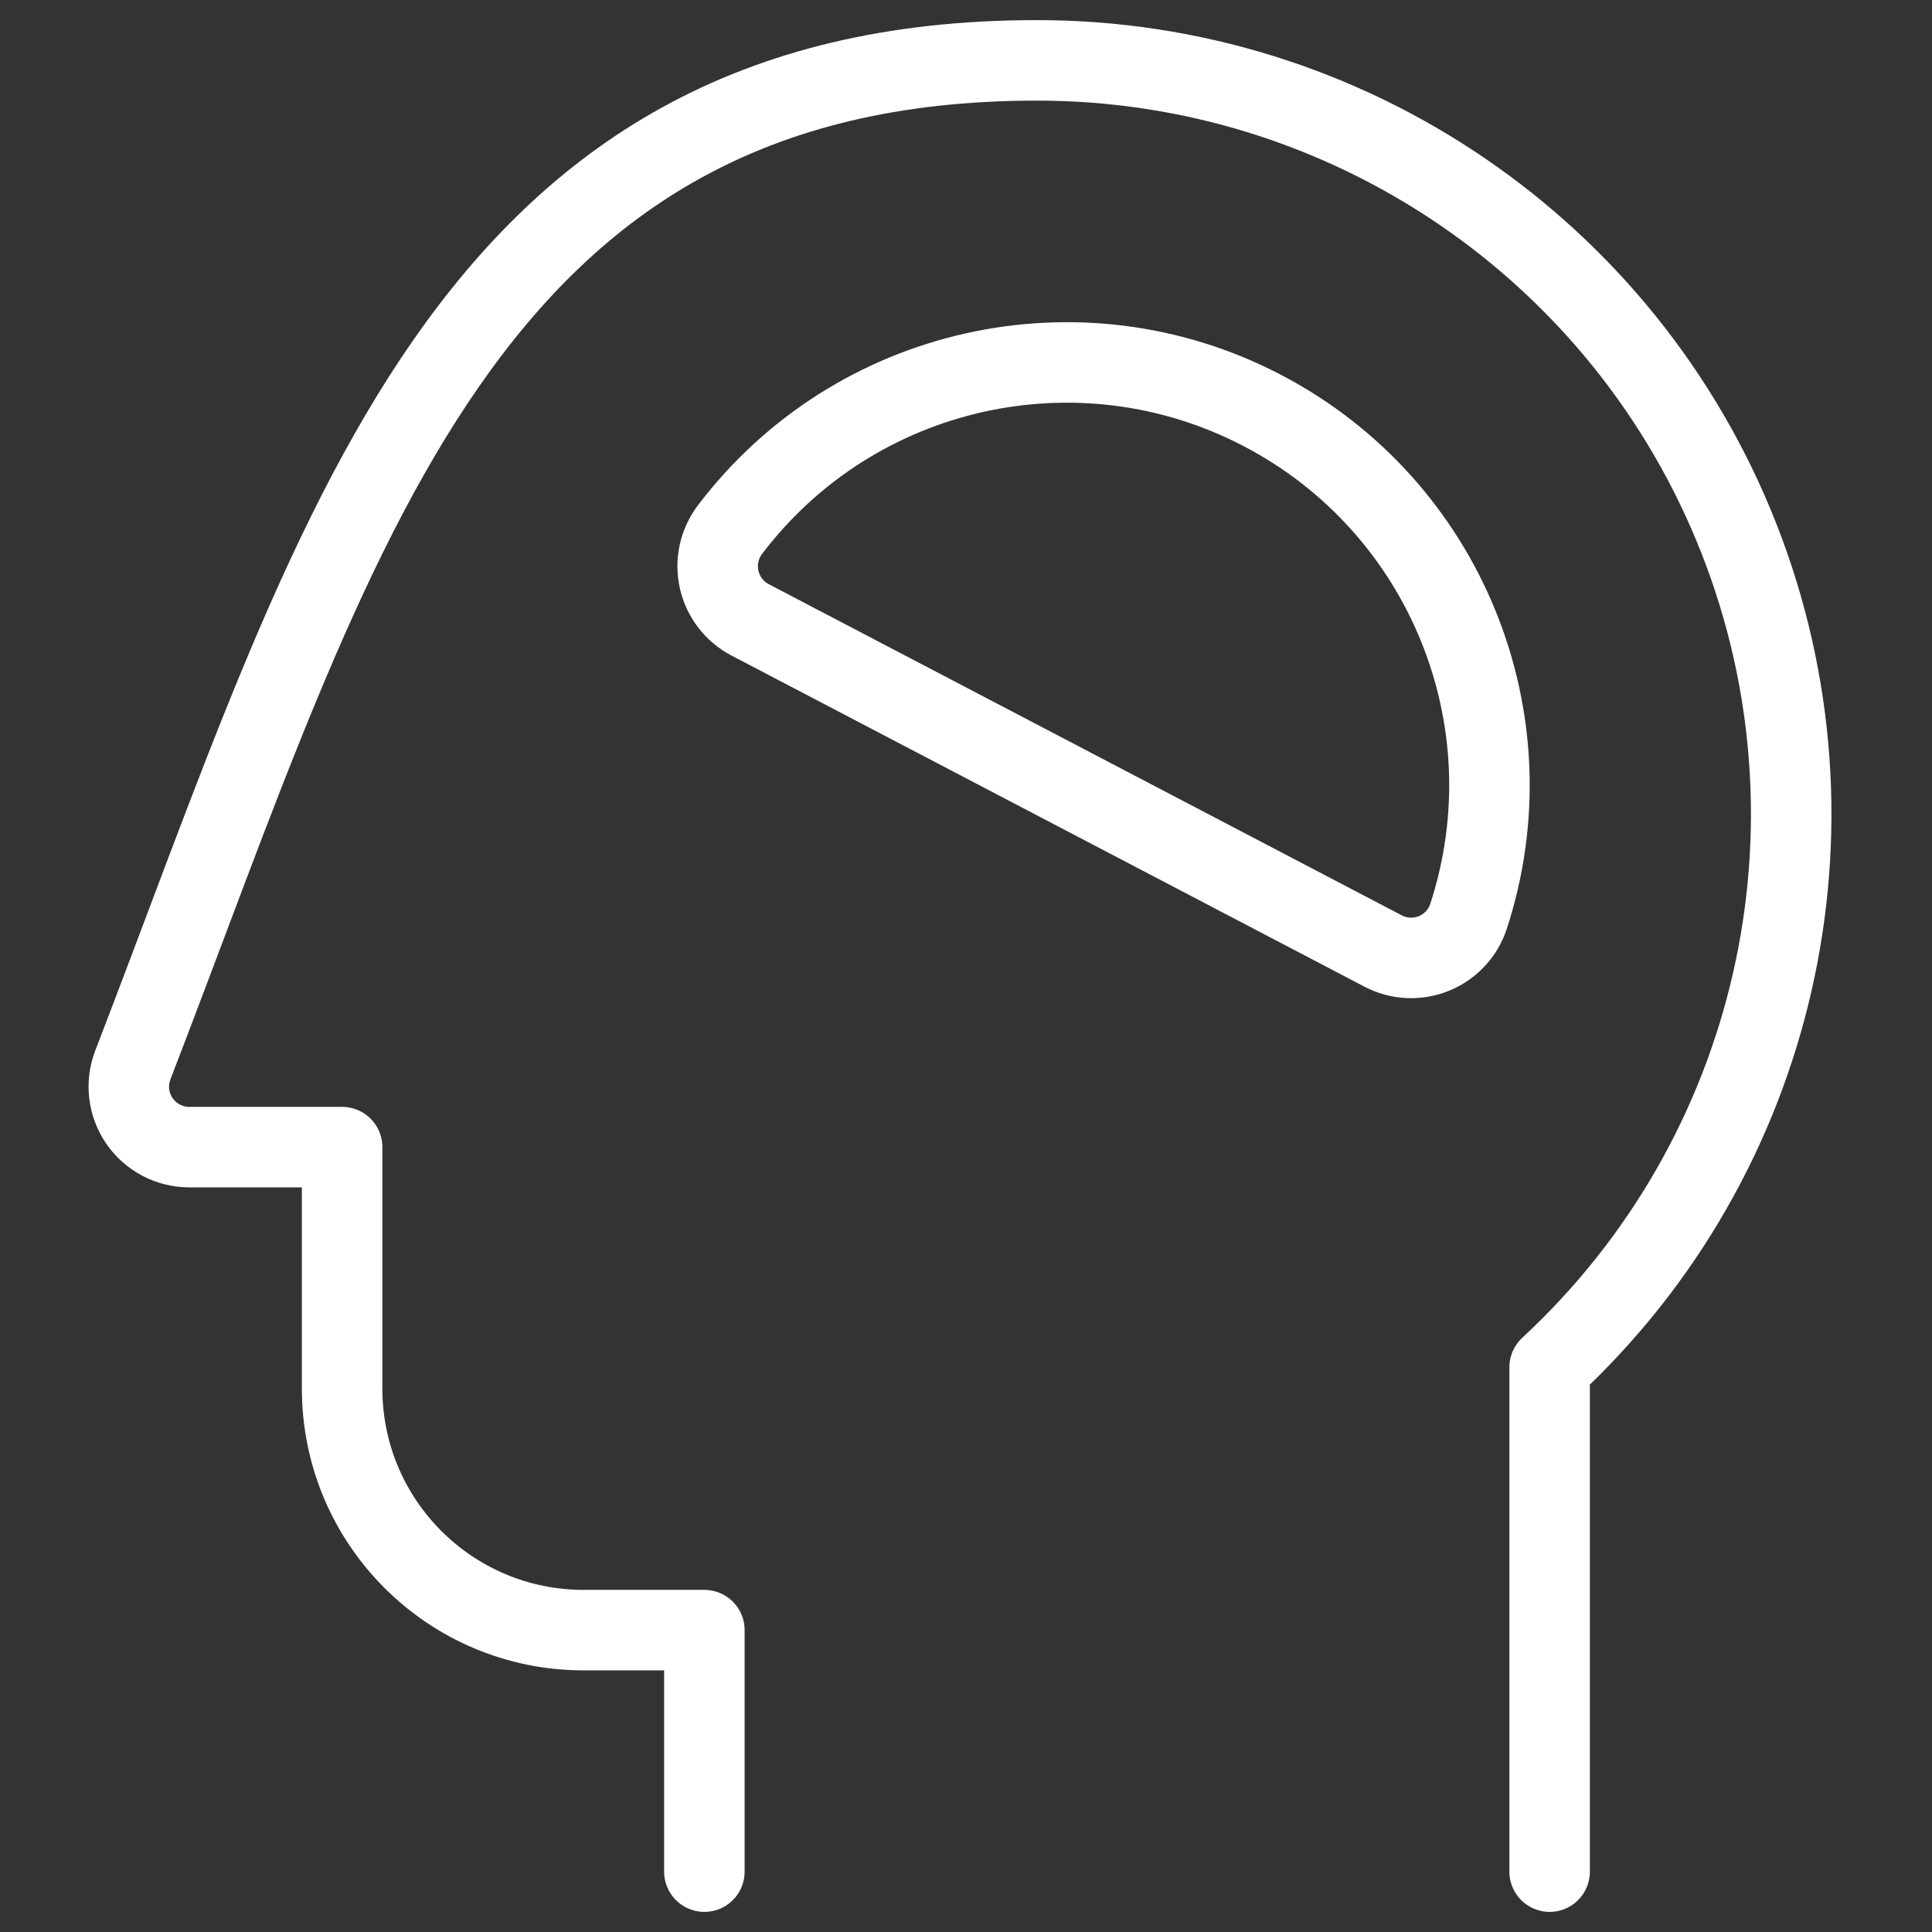 <svg xmlns="http://www.w3.org/2000/svg" width="48" height="48" viewBox="0 0 48 48">
  <rect x="0" y="0" width="48" height="48" fill="#333333" stroke="none"/>
  <g fill="none" fill-rule="evenodd" stroke="#FFF" stroke-linecap="round" stroke-linejoin="round" stroke-width="2" transform="translate(3 1)">
    <path d="M35.5,45.5 L35.5,32.97 C41.156,27.73 43.023,19.56 40.205,12.384 C37.387,5.208 30.46,0.491 22.75,0.5 C8.472,0.5 5.4,12.256 0.3,25.46 C0.123,25.921 0.184,26.44 0.464,26.848 C0.744,27.255 1.206,27.499 1.7,27.5 L5.5,27.5 L5.5,33.5 C5.5,36.814 8.186,39.5 11.5,39.5 L14.5,39.5 L14.5,45.5"/>
    <path d="M15.636,14.4 C15.245,14.195 14.964,13.829 14.867,13.399 C14.77,12.968 14.867,12.517 15.132,12.164 C18.229,8.077 23.825,6.825 28.369,9.202 C32.913,11.578 35.076,16.889 33.486,21.764 C33.349,22.184 33.034,22.522 32.625,22.688 C32.217,22.855 31.755,22.833 31.364,22.628 L15.636,14.4 Z"/>
  </g>
</svg>

